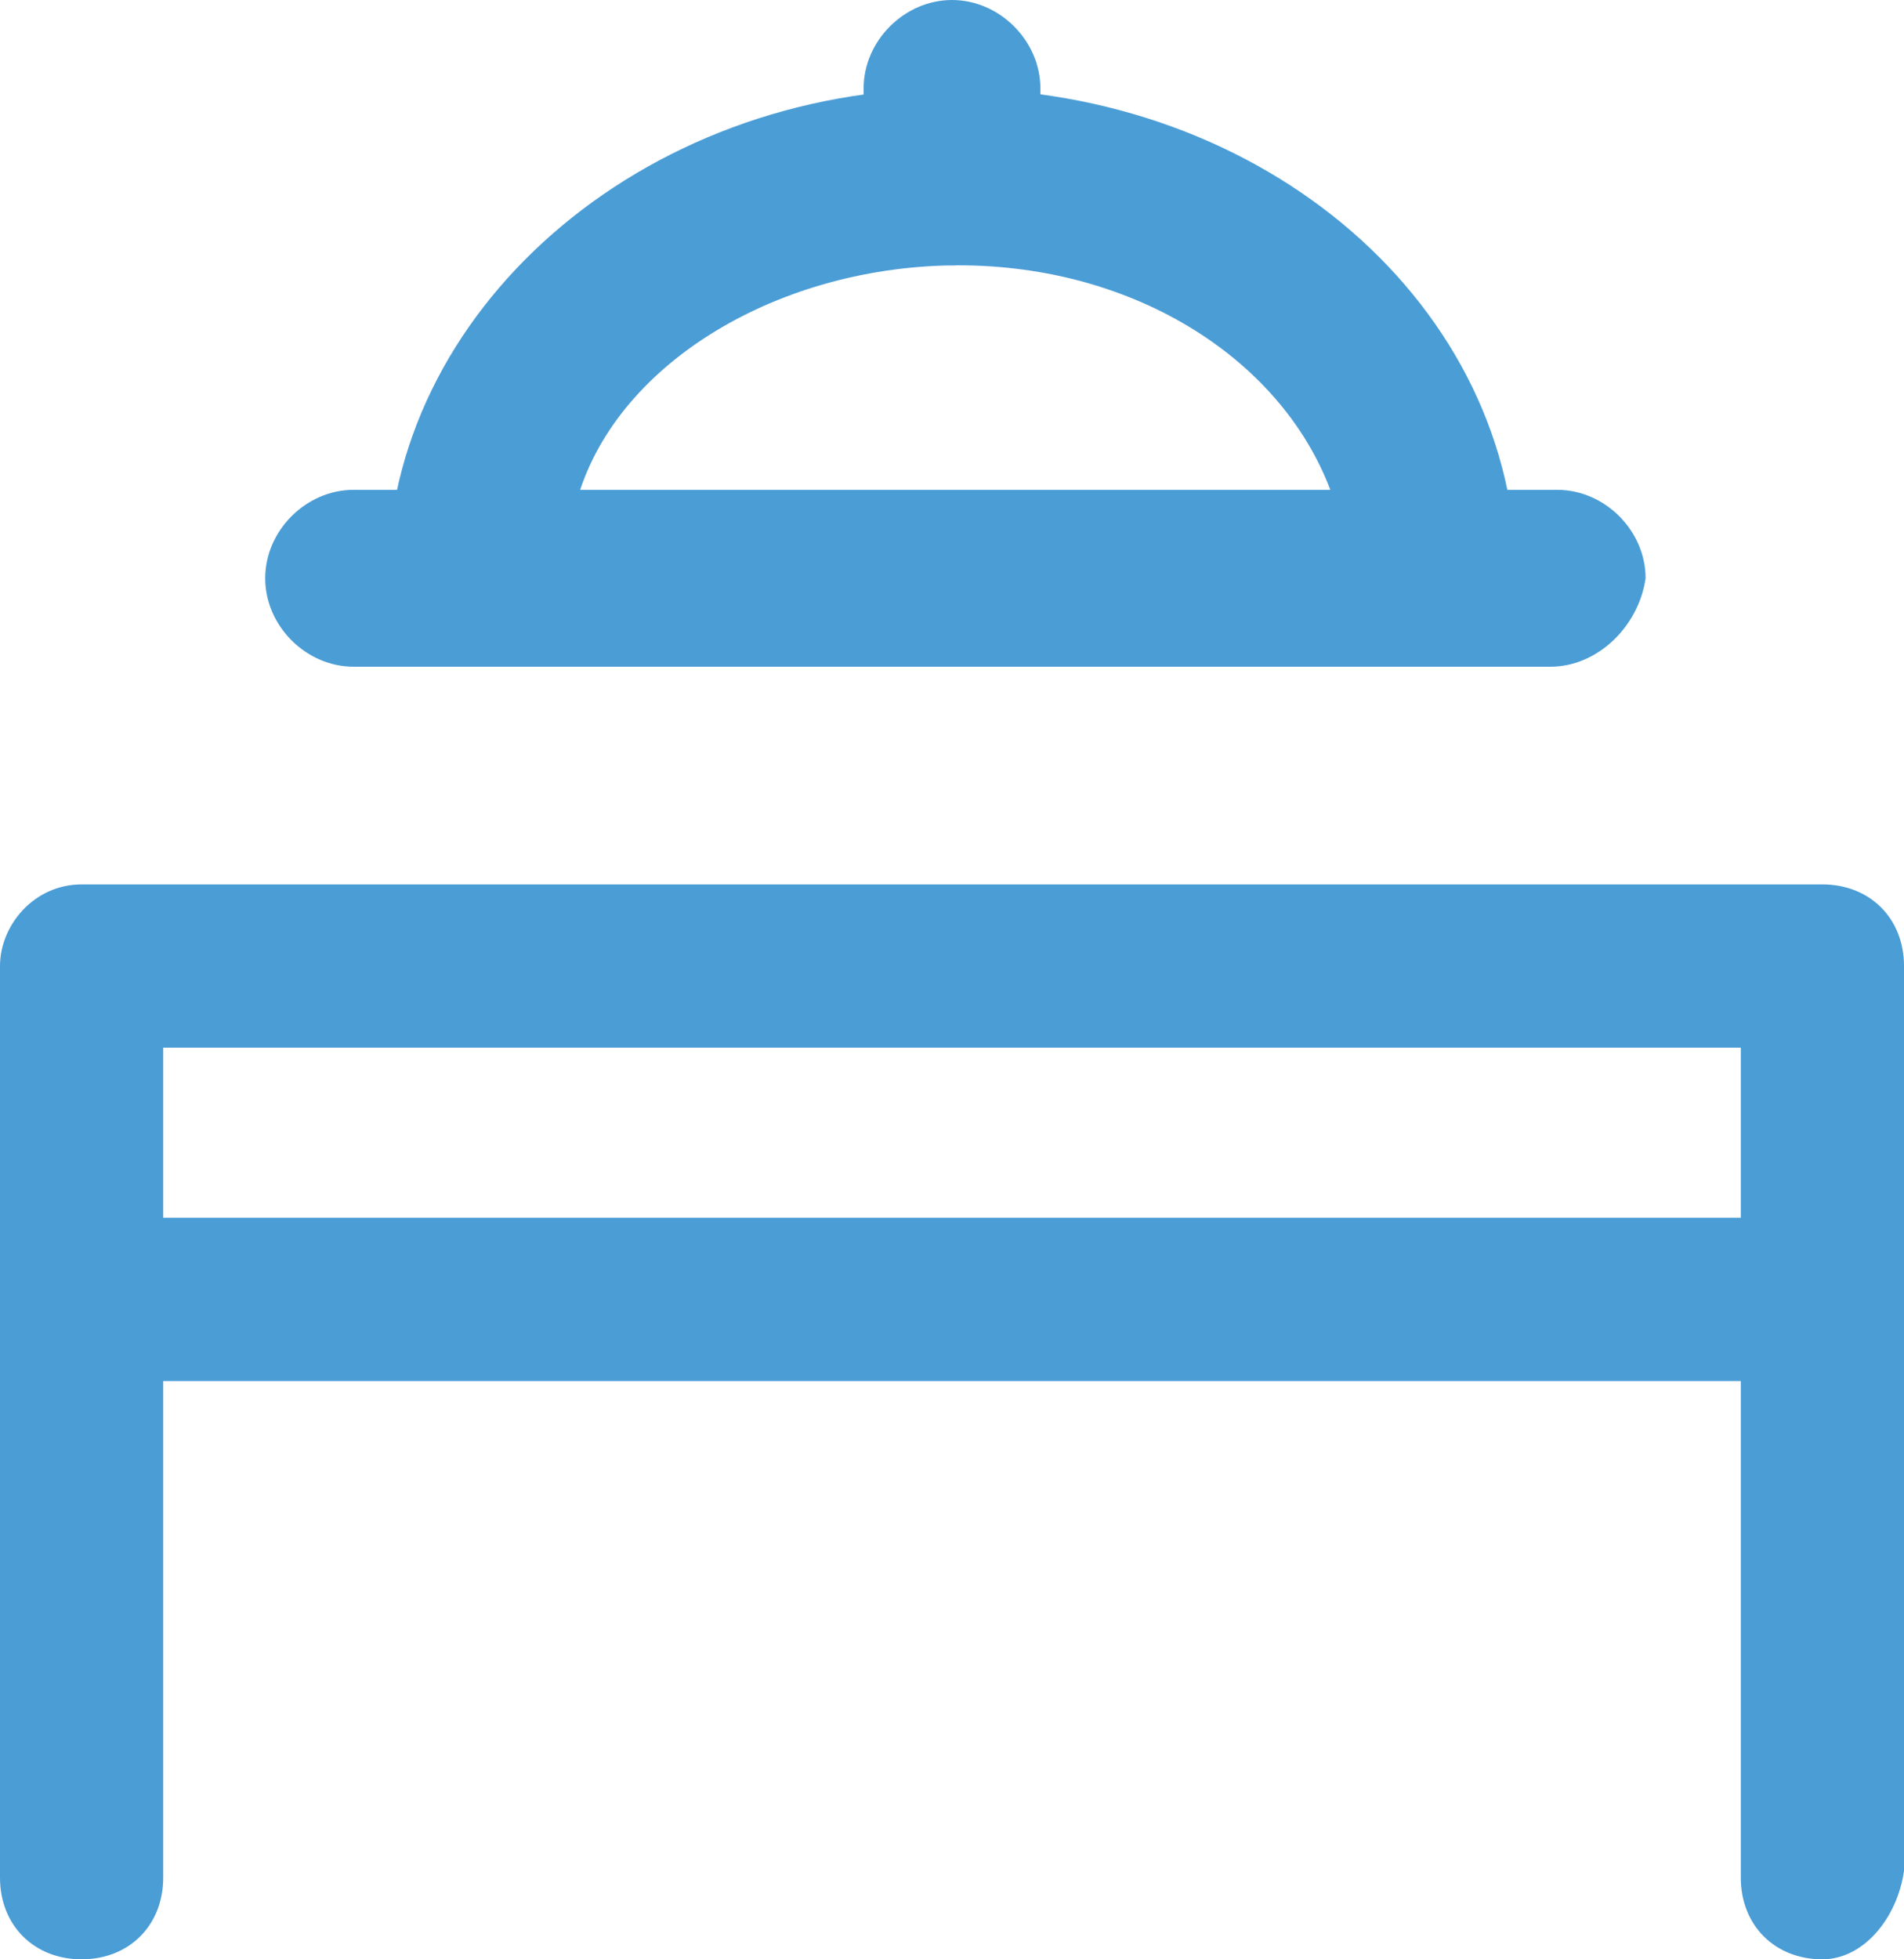 <?xml version="1.0" encoding="utf-8"?>
<!-- Generator: Adobe Illustrator 19.2.1, SVG Export Plug-In . SVG Version: 6.00 Build 0)  -->
<svg version="1.1" id="Слой_1" xmlns="http://www.w3.org/2000/svg" xmlns:xlink="http://www.w3.org/1999/xlink" x="0px" y="0px"
	 width="28px" height="28.8px" viewBox="0 0 28 28.8" style="enable-background:new 0 0 28 28.8;" xml:space="preserve">
<style type="text/css">
	.st0{fill:#4B9DD6;}
</style>
<g>
	<g>
		<path class="st0" d="M26.8,28.8c-0.7,0-1.2-0.5-1.2-1.2V15.4H2.4v12.2c0,0.7-0.5,1.2-1.2,1.2S0,28.3,0,27.6V14.2
			C0,13.6,0.5,13,1.2,13h25.6c0.7,0,1.2,0.5,1.2,1.2v13.3C27.9,28.2,27.4,28.8,26.8,28.8z"/>
	</g>
	<g>
		<path class="st0" d="M26.8,20.3H1.2c-0.7,0-1.2-0.5-1.2-1.2s0.5-1.2,1.2-1.2h25.6c0.7,0,1.2,0.5,1.2,1.2
			C27.9,19.8,27.4,20.3,26.8,20.3z"/>
	</g>
	<g>
		<g>
			<g>
				<path class="st0" d="M21,9.8H7c-0.7,0-1.3-0.6-1.3-1.3c0-3.9,3.7-7.2,8.3-7.2s8.3,3.2,8.3,7.2C22.3,9.2,21.7,9.8,21,9.8z
					 M8.5,7.3h11.1c-0.7-2-2.9-3.4-5.5-3.4S9.1,5.3,8.5,7.3z"/>
			</g>
			<g>
				<path class="st0" d="M14,3.9c-0.7,0-1.3-0.6-1.3-1.3V1.3C12.7,0.6,13.3,0,14,0c0.7,0,1.3,0.6,1.3,1.3v1.4
					C15.3,3.3,14.7,3.9,14,3.9z"/>
			</g>
		</g>
		<g>
			<path class="st0" d="M22.8,9.8H5.2c-0.7,0-1.3-0.6-1.3-1.3c0-0.7,0.6-1.3,1.3-1.3h17.7c0.7,0,1.3,0.6,1.3,1.3
				C24.1,9.2,23.5,9.8,22.8,9.8z"/>
		</g>
	</g>
</g>
</svg>
